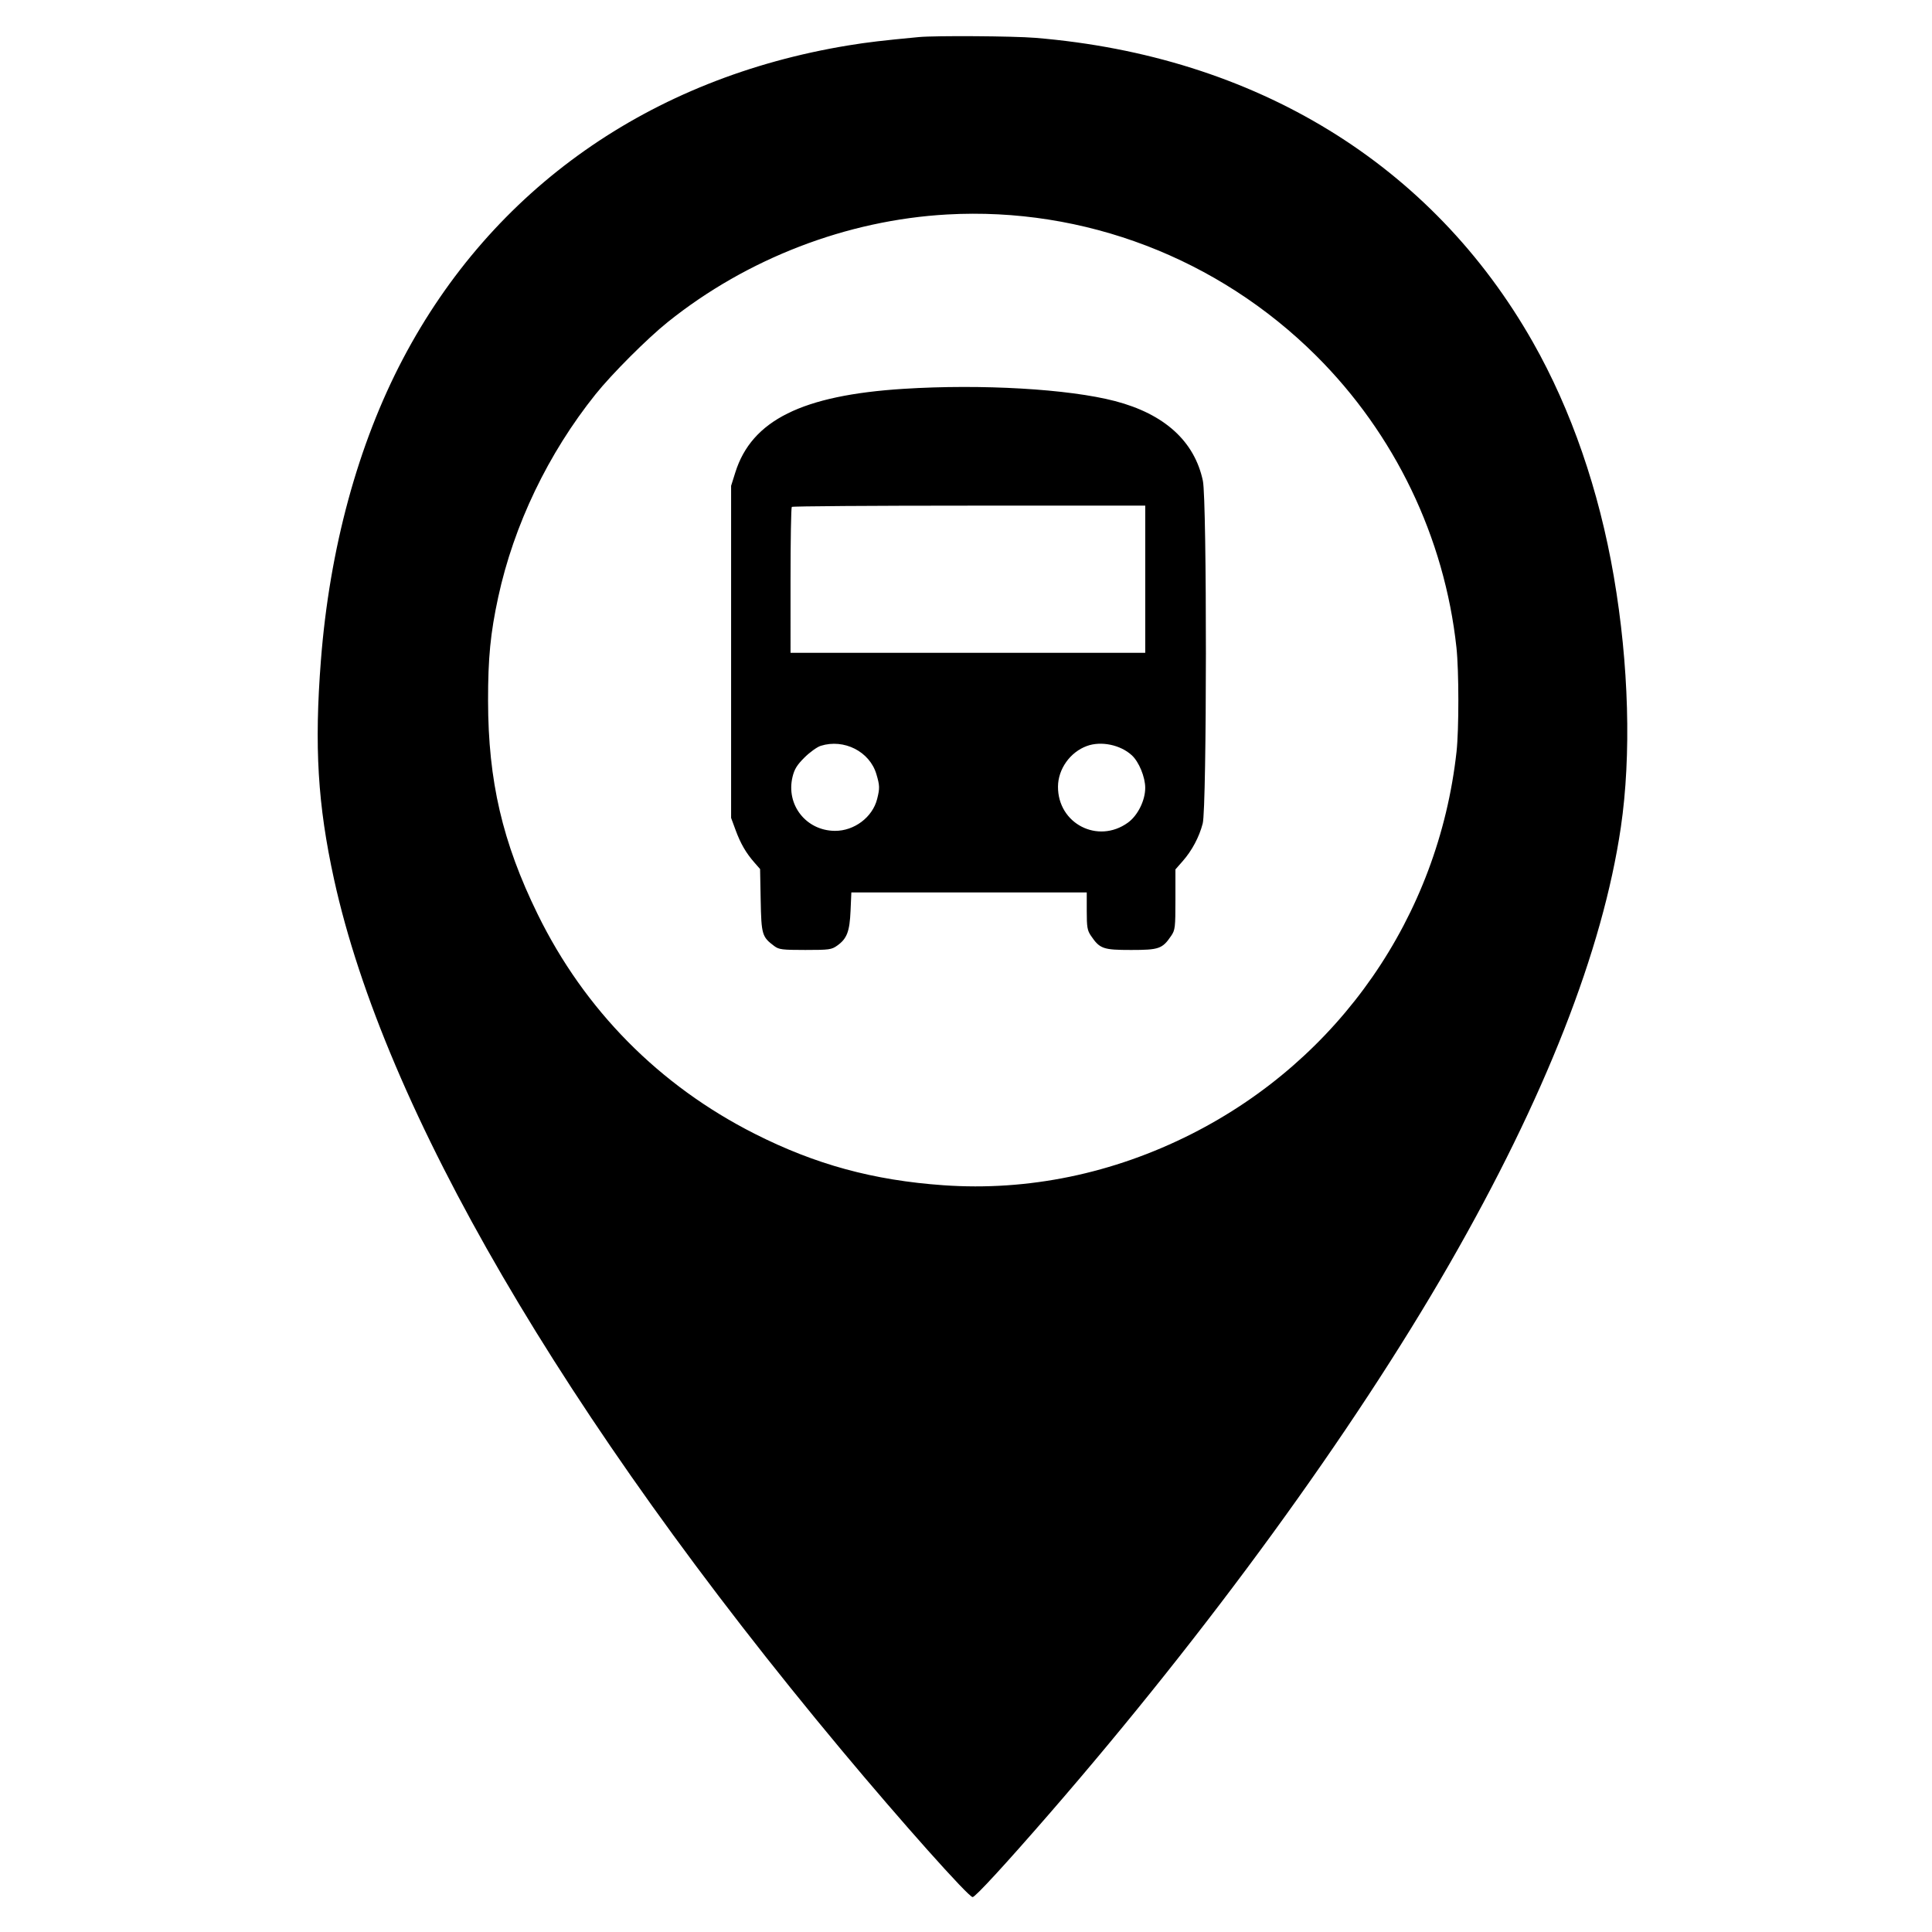 <svg xmlns="http://www.w3.org/2000/svg" width="1024" height="1024"><path d="M487 19.65c-19.256 1.818-27.19 2.755-37.256 4.402-105.218 17.218-188.731 75.961-236.169 166.122-23.847 45.323-38.881 100.578-43.487 159.826-3.548 45.637-1.698 76.532 6.945 115.99 26.727 122.025 121.69 284.991 268.929 461.51 31.586 37.868 67.373 78 69.554 78 1.393 0 17.399-17.388 40.558-44.062C640.389 864.325 717.02 759.041 768.199 670c50.603-88.039 81.26-166.133 90.879-231.495 5.617-38.173 4.265-86.439-3.728-133.005-7.834-45.642-22.536-88.228-42.809-124C758.942 86.924 665.378 29.673 548.696 20.055c-11.564-.953-53.005-1.225-61.696-.405m15 94.028c-53.144 2.972-106.015 23.321-148 56.96-10.901 8.735-29.627 27.461-38.362 38.362-25.096 31.323-43.305 69.276-51.575 107.5-4.126 19.07-5.41 32.197-5.379 55 .058 42.402 7.614 74.915 26.261 113 24.866 50.785 64.423 90.812 115.055 116.421 32.228 16.301 62.884 24.662 100.039 27.284 44.869 3.167 89.862-6.124 131.461-27.147C709.834 561.47 762.296 485.827 771.985 398.5c1.312-11.825 1.291-43.033-.037-55.289-6.332-58.423-32.653-113.156-74.4-154.711-51.91-51.671-123.02-78.879-195.548-74.822m-23 92.405c-53.829 3.4-80.572 16.672-89.261 44.297l-2.239 7.12v176l2.394 6.498c2.643 7.174 5.514 12.119 10.003 17.231l2.963 3.376.32 16.628c.349 18.14.711 19.357 7.205 24.205 2.474 1.847 4.185 2.062 16.438 2.062 12.719 0 13.906-.163 16.942-2.329 5.126-3.656 6.569-7.43 7.045-18.421l.423-9.75H576v9.852c0 8.571.293 10.282 2.25 13.158 4.679 6.875 6.425 7.49 21.25 7.49s16.571-.615 21.25-7.49c2.101-3.087 2.25-4.361 2.25-19.254v-15.949l3.784-4.299c4.997-5.677 8.799-12.811 10.683-20.043 2.199-8.44 2.274-171.307.084-181.639-4.442-20.958-20.349-35.395-46.551-42.247-24.579-6.429-70.711-9.104-112-6.496m-59.333 62.584c-.367.366-.667 17.916-.667 39V346h188v-78h-93.333c-51.334 0-93.634.3-94 .667M435 395.307c-1.925.607-5.794 3.389-8.598 6.181-4.012 3.996-5.366 6.196-6.356 10.322-3.546 14.78 7.205 28.457 22.454 28.564 10.27.073 19.969-7.236 22.396-16.875 1.44-5.721 1.397-7.149-.401-13.205-3.556-11.973-17.147-18.879-29.495-14.987m141.137.062c-8.919 3.228-15.327 12.204-15.383 21.55-.119 19.653 21.177 30.606 37.092 19.077 5.191-3.76 9.157-11.759 9.144-18.442-.011-5.721-3.33-13.773-7.108-17.242-6.034-5.542-16.226-7.664-23.745-4.943" fill="undefined" fill-rule="evenodd"/></svg>